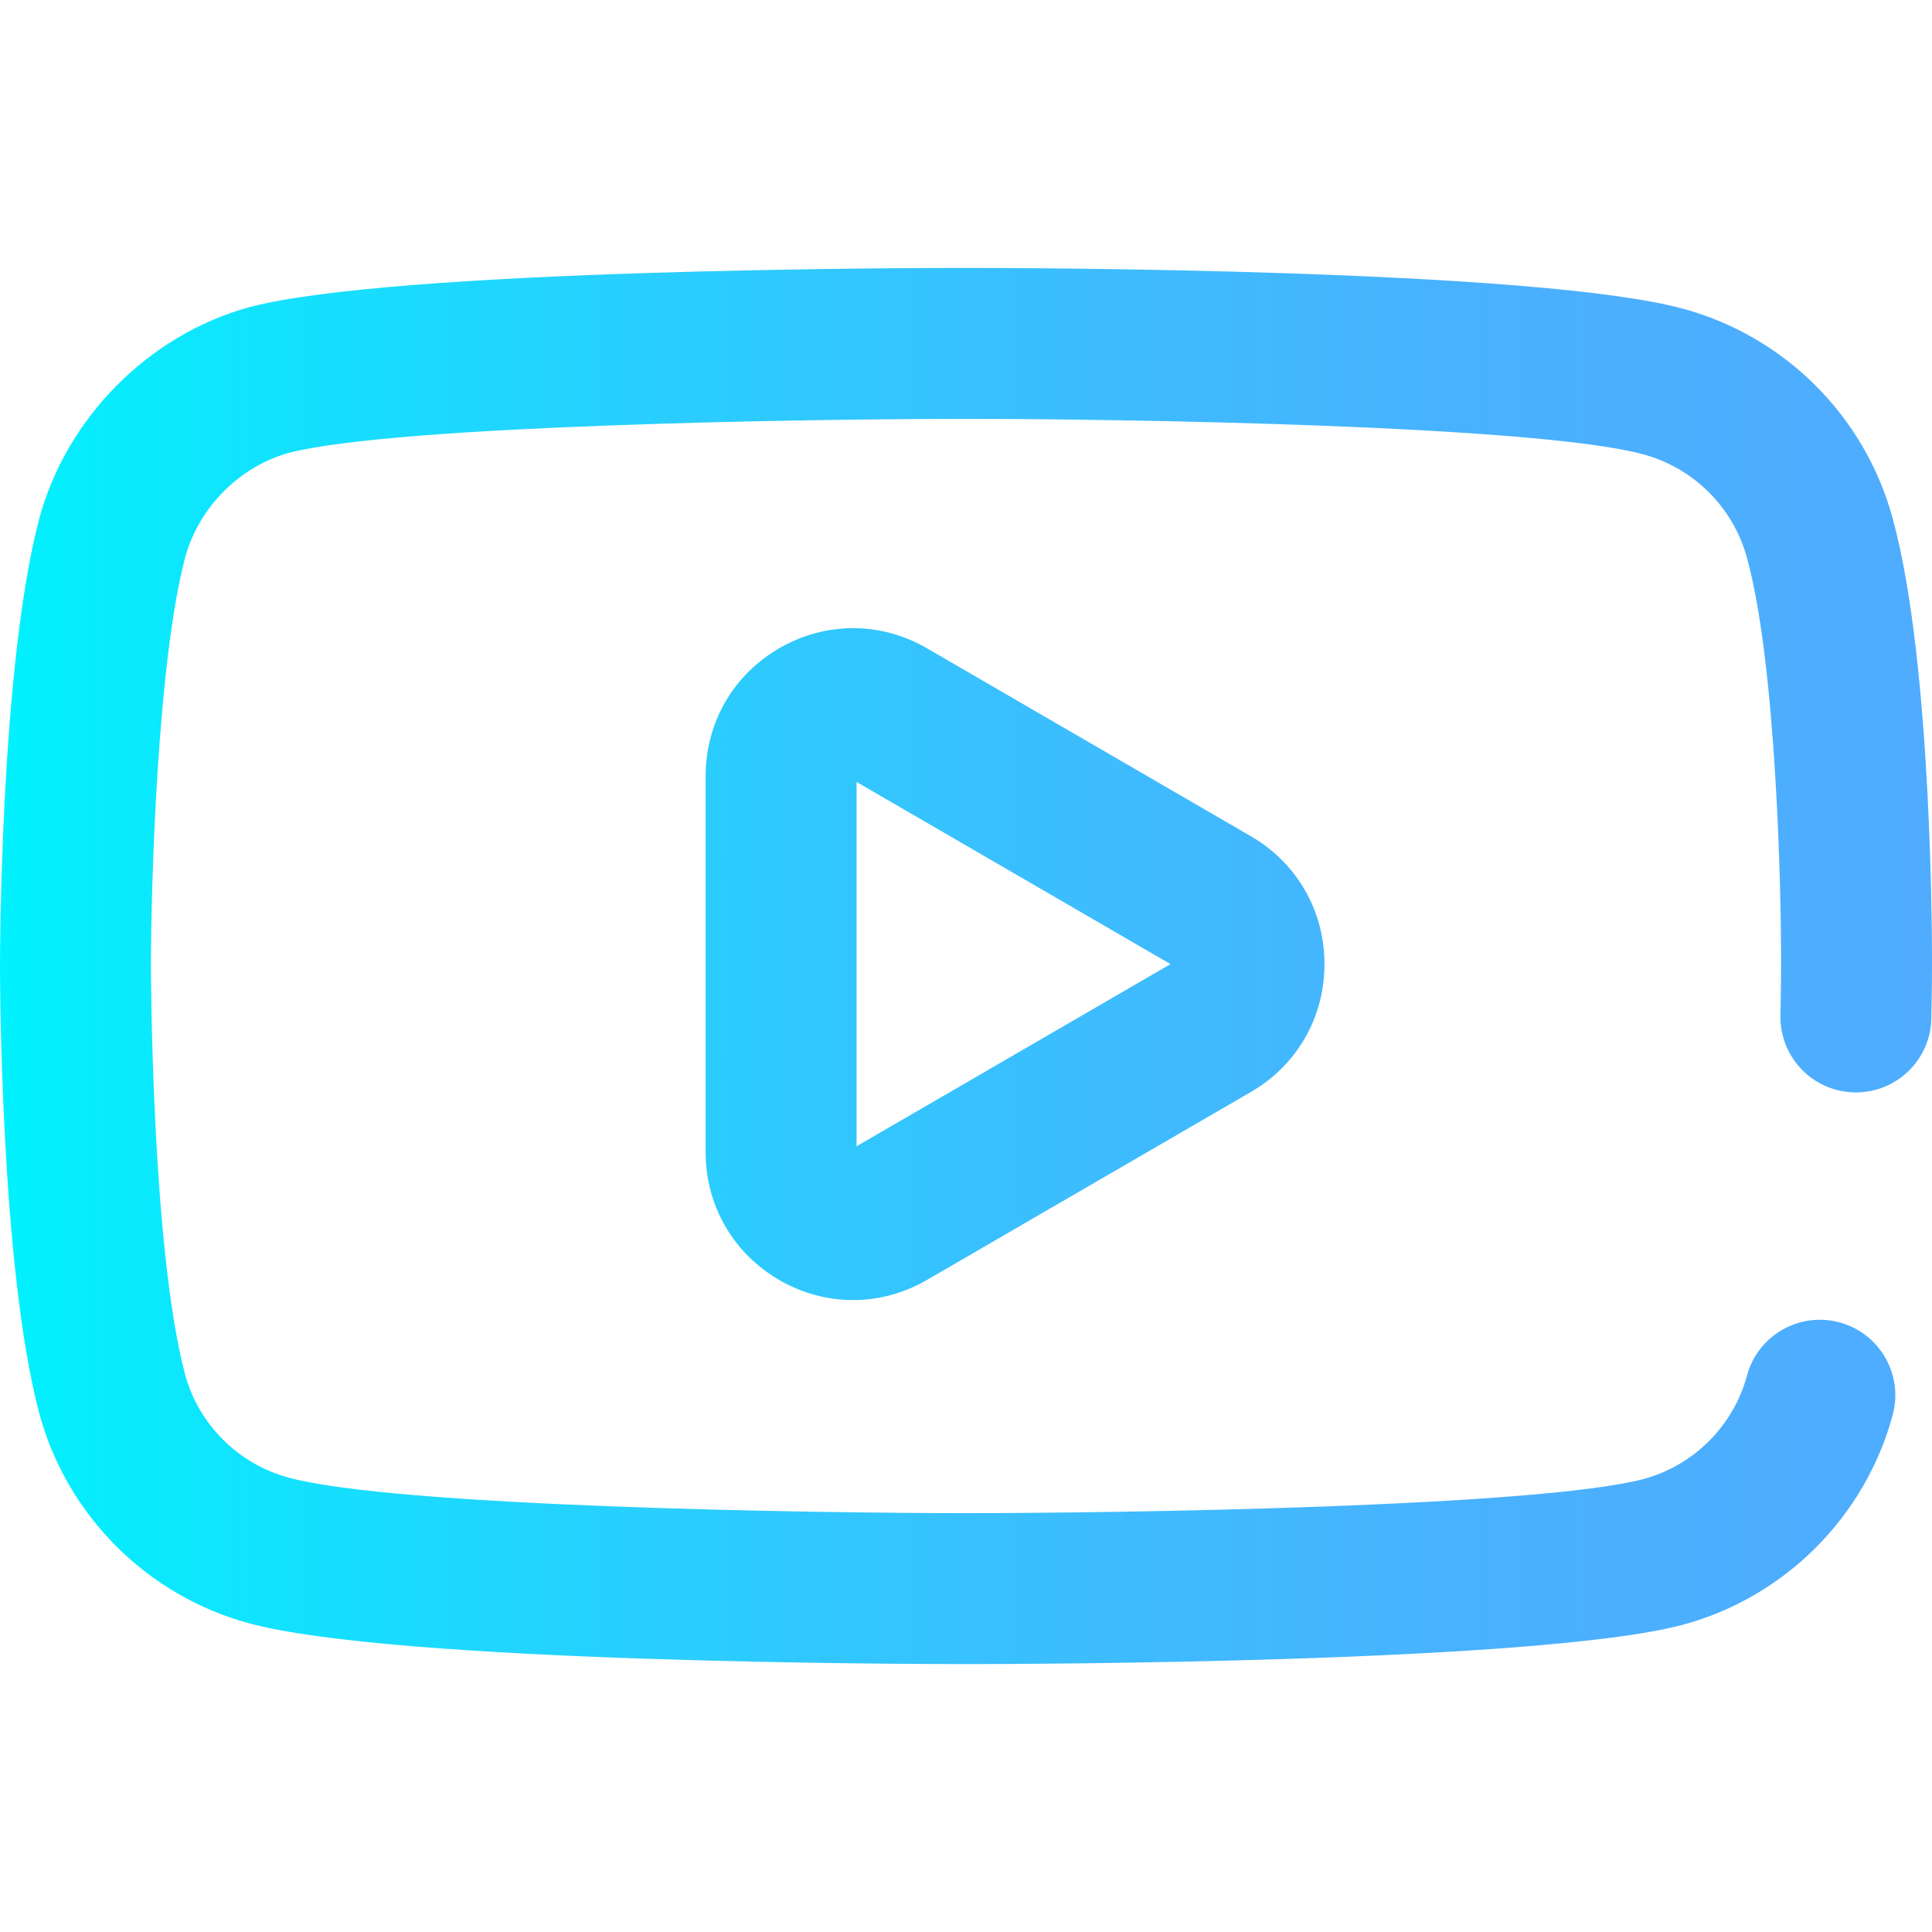 <?xml version="1.0" encoding="UTF-8"?> <!-- Generator: Adobe Illustrator 19.0.0, SVG Export Plug-In . SVG Version: 6.00 Build 0) --> <svg xmlns="http://www.w3.org/2000/svg" xmlns:xlink="http://www.w3.org/1999/xlink" id="Capa_1" x="0px" y="0px" viewBox="0 0 512.001 512.001" style="enable-background:new 0 0 512.001 512.001;" xml:space="preserve"> <linearGradient id="SVGID_1_" gradientUnits="userSpaceOnUse" x1="0" y1="257.998" x2="512.001" y2="257.998" gradientTransform="matrix(1 0 0 -1 0 513.999)"> <stop offset="0" style="stop-color:#00F2FE"></stop> <stop offset="0.021" style="stop-color:#03EFFE"></stop> <stop offset="0.293" style="stop-color:#24D2FE"></stop> <stop offset="0.554" style="stop-color:#3CBDFE"></stop> <stop offset="0.796" style="stop-color:#4AB0FE"></stop> <stop offset="1" style="stop-color:#4FACFE"></stop> </linearGradient> <path style="fill:url(#SVGID_1_);" d="M255.999,441.001c-15.354,0-151.129-0.303-189.899-10.787 c-27.048-7.272-48.398-28.596-55.69-55.642C0.118,335.932,0,259.246,0,256.001c0-3.229,0.118-79.521,10.38-118.461 c0.01-0.037,0.02-0.073,0.029-0.11c7.21-26.738,29.043-48.725,55.624-56.011c0.068-0.019,0.136-0.037,0.205-0.056 c38.329-10.071,174.375-10.362,189.761-10.362c15.397,0,151.535,0.303,189.951,10.801c26.997,7.259,48.347,28.582,55.639,55.628 c10.648,38.853,10.427,115.239,10.409,119.021c0,0.636-0.01,5.64-0.167,13.454c-0.221,10.905-9.131,19.596-19.988,19.596 c-0.137,0-0.274-0.001-0.412-0.004c-11.043-0.224-19.815-9.357-19.592-20.4c0.157-7.755,0.16-12.66,0.16-12.709 c0.101-20.73-1.322-80.421-9.008-108.465c-3.616-13.41-14.147-23.923-27.505-27.514c-28.256-7.722-139.138-9.408-179.485-9.408 c-40.327,0.001-151.074,1.625-179.489,9.021c-13.106,3.633-23.877,14.523-27.468,27.778C41.625,176.028,40,235.464,40,256.001 c0,0.741,0.116,74.689,9.046,108.217c3.579,13.271,14.109,23.784,27.468,27.375c28.543,7.72,139.239,9.408,179.485,9.408 c40.351-0.001,151.207-1.626,179.537-9.034c13.334-3.604,23.842-14.106,27.432-27.42c2.875-10.665,13.852-16.978,24.517-14.104 c10.665,2.876,16.979,13.853,14.104,24.518c-7.292,27.045-28.643,48.368-55.72,55.648c-0.036,0.01-0.073,0.02-0.109,0.029 C407.432,440.71,271.386,441.001,255.999,441.001z M245.654,339.201l85.854-49.819C343.713,282.299,351,269.633,351,255.501 c0-14.132-7.287-26.799-19.492-33.882l-85.854-49.817c-12.215-7.09-26.812-7.113-39.05-0.066 C194.329,178.804,187,191.495,187,205.681v99.639c0,14.187,7.329,26.877,19.604,33.946c6.099,3.512,12.785,5.268,19.469,5.268 C232.801,344.534,239.528,342.755,245.654,339.201z M310.199,255.501L227,303.778v-96.555L310.199,255.501z"></path> <g> </g> <g> </g> <g> </g> <g> </g> <g> </g> <g> </g> <g> </g> <g> </g> <g> </g> <g> </g> <g> </g> <g> </g> <g> </g> <g> </g> <g> </g> </svg> 